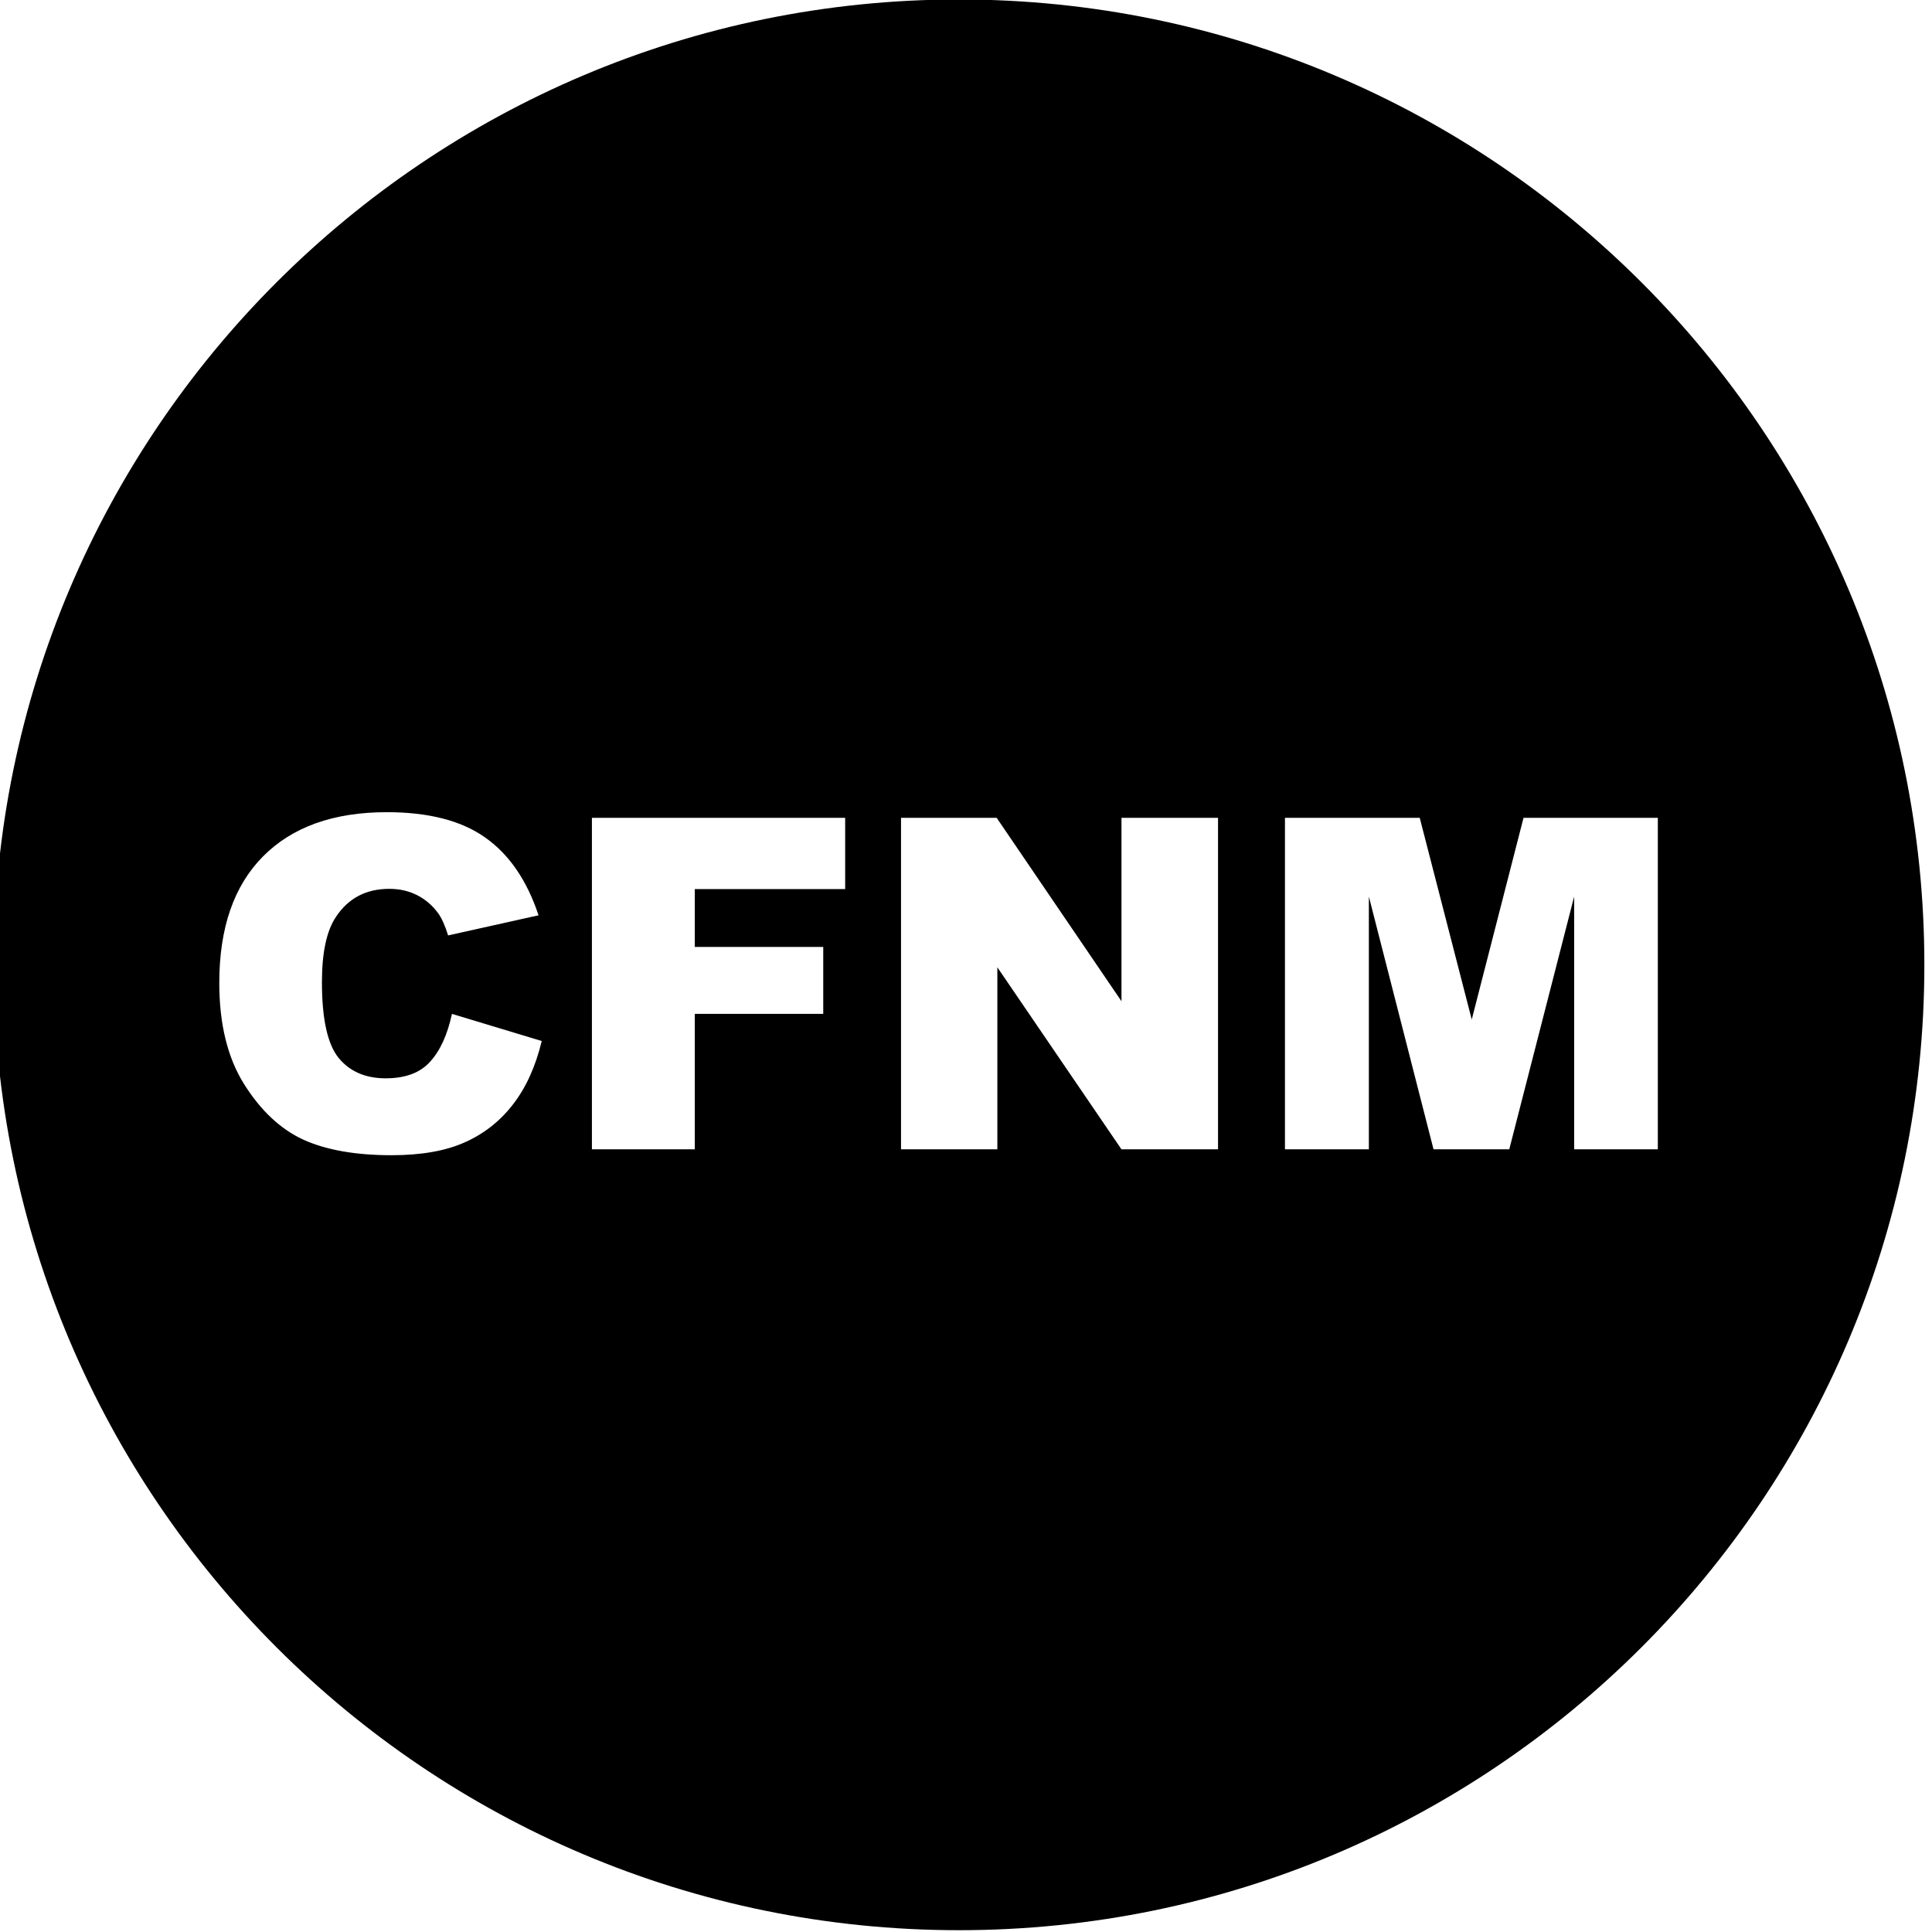 <?xml version="1.0" encoding="UTF-8" standalone="no"?>
<!DOCTYPE svg PUBLIC "-//W3C//DTD SVG 1.1//EN" "http://www.w3.org/Graphics/SVG/1.1/DTD/svg11.dtd">
<svg width="100%" height="100%" viewBox="0 0 24 24" version="1.1" xmlns="http://www.w3.org/2000/svg" xmlns:xlink="http://www.w3.org/1999/xlink" xml:space="preserve" xmlns:serif="http://www.serif.com/" style="fill-rule:evenodd;clip-rule:evenodd;stroke-linejoin:round;stroke-miterlimit:2;">
    <g transform="matrix(0.29,0,0,0.29,-121.311,-9.859)">
        <path d="M459.393,33.974C482.216,33.974 500.745,52.503 500.745,75.326C500.745,98.149 482.216,116.678 459.393,116.678C436.57,116.678 418.041,98.149 418.041,75.326C418.041,52.503 436.57,33.974 459.393,33.974ZM443.669,69.029L443.669,83.229L448.076,83.229L448.076,77.427L453.578,77.427L453.578,74.56L448.076,74.56L448.076,72.08L454.517,72.08L454.517,69.029L443.669,69.029ZM456.91,69.029L456.91,83.229L461.036,83.229L461.036,75.432L466.353,83.229L470.489,83.229L470.489,69.029L466.353,69.029L466.353,76.885L461.007,69.029L456.91,69.029ZM473.356,69.029L473.356,83.229L476.95,83.229L476.95,72.4L479.72,83.229L482.964,83.229L485.744,72.4L485.744,83.229L489.328,83.229L489.328,69.029L483.575,69.029L481.357,77.669L479.129,69.029L473.356,69.029ZM437.673,77.427C437.48,78.324 437.167,79.009 436.734,79.48C436.308,79.952 435.675,80.187 434.835,80.187C433.97,80.187 433.299,79.897 432.821,79.316C432.343,78.728 432.104,77.646 432.104,76.071C432.104,74.799 432.304,73.866 432.705,73.272C433.234,72.471 433.996,72.071 434.99,72.071C435.43,72.071 435.827,72.161 436.182,72.342C436.537,72.523 436.837,72.781 437.083,73.117C437.231,73.317 437.373,73.633 437.509,74.066L441.383,73.204C440.886,71.706 440.124,70.595 439.097,69.872C438.077,69.149 436.673,68.787 434.884,68.787C432.598,68.787 430.829,69.42 429.576,70.686C428.33,71.945 427.707,73.75 427.707,76.1C427.707,77.863 428.062,79.309 428.772,80.439C429.482,81.569 430.325,82.36 431.3,82.812C432.282,83.258 433.544,83.481 435.087,83.481C436.359,83.481 437.405,83.297 438.226,82.928C439.052,82.56 439.743,82.015 440.298,81.292C440.854,80.568 441.26,79.668 441.519,78.589L437.673,77.427Z"/>
    </g>
</svg>
